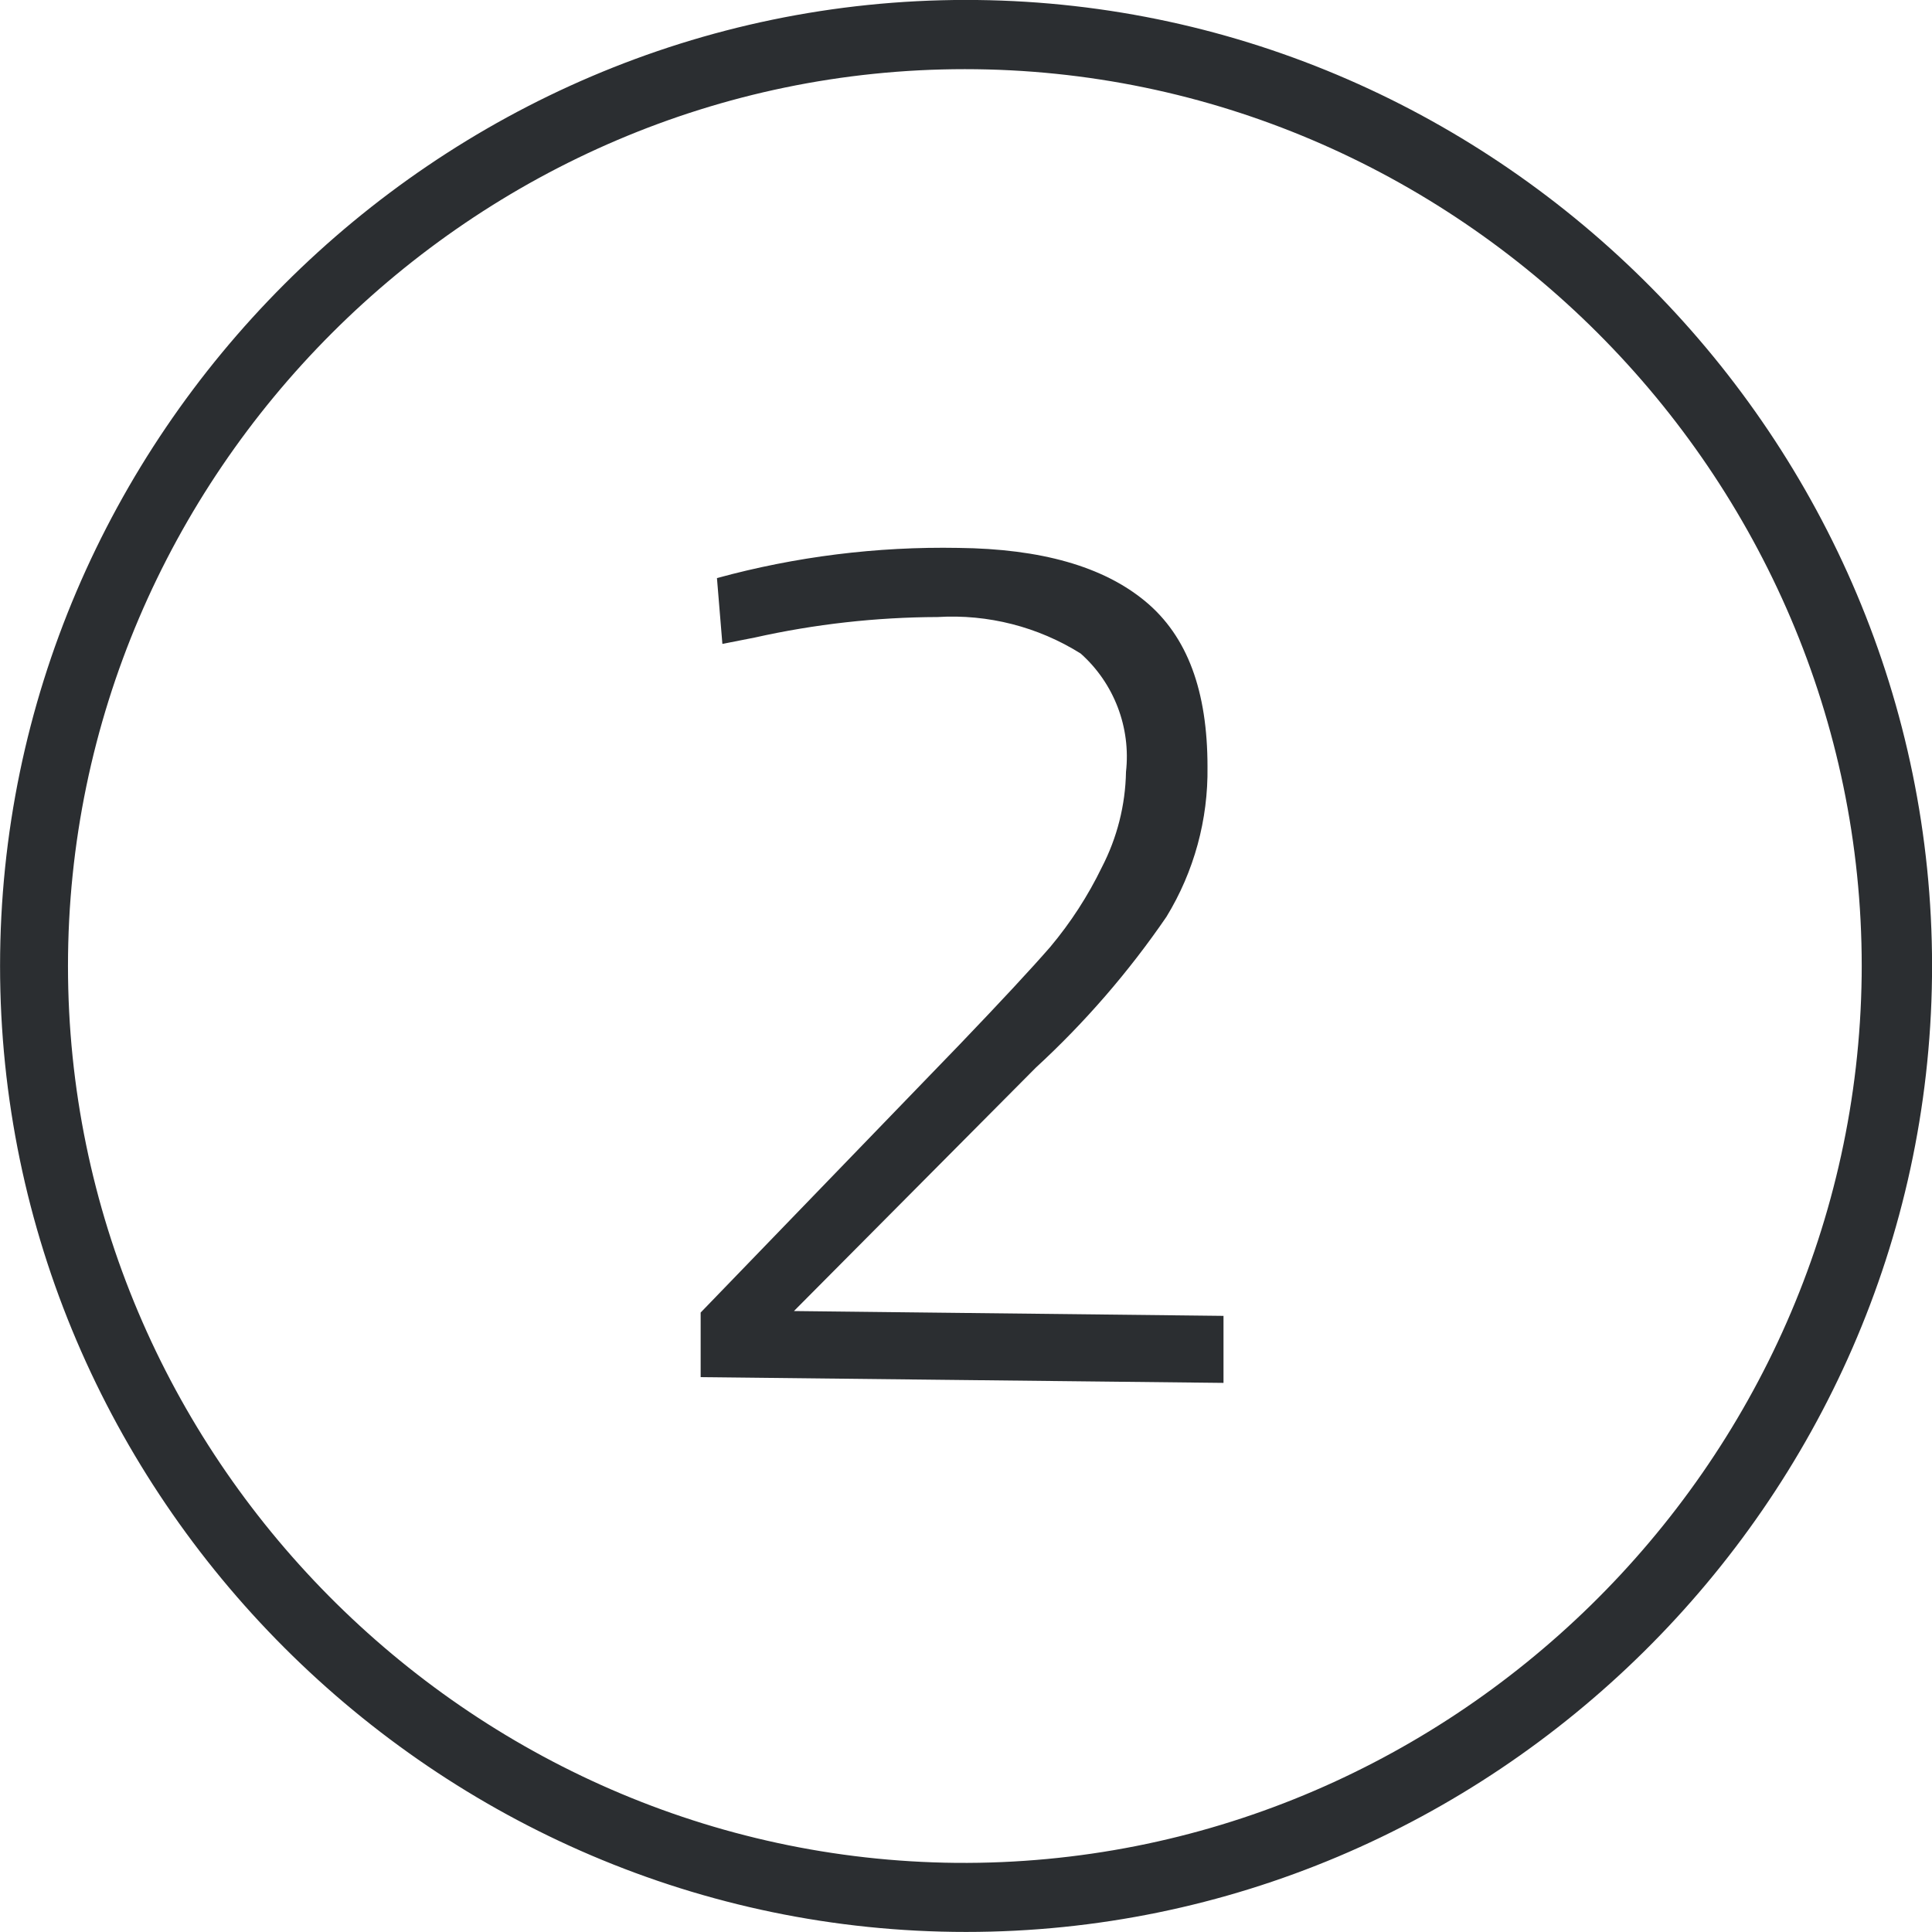 <?xml version="1.0" encoding="UTF-8" standalone="no"?>
<!DOCTYPE svg PUBLIC "-//W3C//DTD SVG 1.1//EN" "http://www.w3.org/Graphics/SVG/1.1/DTD/svg11.dtd">
<svg width="100%" height="100%" viewBox="0 0 64 64" version="1.1" xmlns="http://www.w3.org/2000/svg" xmlns:xlink="http://www.w3.org/1999/xlink" xml:space="preserve" xmlns:serif="http://www.serif.com/" style="fill-rule:evenodd;clip-rule:evenodd;stroke-linejoin:round;stroke-miterlimit:2;">
    <g id="Layer_2">
        <g id="Layer">
            <path d="M32.36,0C32.241,-0.001 32.121,-0.002 32.002,-0.002C14.447,-0.002 0.002,14.443 0.002,31.998C0.002,49.553 14.447,63.998 32.002,63.998C49.42,63.998 63.803,49.777 64,32.36C64.001,32.239 64.002,32.119 64.002,31.998C64.002,14.579 49.778,0.195 32.36,0ZM31.67,61.71C15.483,61.551 2.252,48.19 2.252,32.001C2.252,15.703 15.663,2.291 31.962,2.291C48.26,2.291 61.672,15.703 61.672,32.001C61.672,32.111 61.671,32.22 61.67,32.33C61.468,48.605 47.946,61.848 31.67,61.71ZM34.31,35.37C35.938,33.872 37.39,32.195 38.64,30.37C39.554,28.875 40.025,27.152 40,25.4C40,22.9 39.34,21.08 37.94,19.92C36.54,18.76 34.48,18.18 31.75,18.15C29.049,18.101 26.355,18.437 23.75,19.15L23.93,21.33L25,21.12C26.989,20.675 29.021,20.447 31.06,20.44C32.727,20.339 34.385,20.762 35.8,21.65C36.905,22.635 37.465,24.099 37.3,25.57C37.28,26.671 37.006,27.752 36.5,28.73C36.041,29.677 35.466,30.564 34.79,31.37C34.163,32.09 33.163,33.167 31.79,34.6L23.21,43.48L23.21,45.62L40.53,45.81L40.53,43.59L26.3,43.43L34.31,35.37Z" style="fill:rgb(43,46,49);fill-rule:nonzero;"/>
        </g>
    </g>
</svg>
